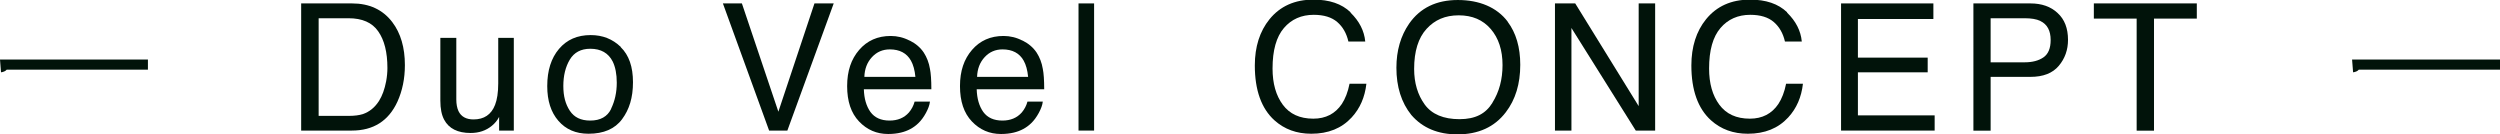 <?xml version="1.0" encoding="UTF-8"?><svg id="_レイヤー_2" xmlns="http://www.w3.org/2000/svg" viewBox="0 0 197.4 10.61"><defs><style>.cls-1{fill:#01130a;}</style></defs><g id="_レイヤー_1-2"><path class="cls-1" d="M0,4.7h11.68v.8H.53c-.08.11-.27.19-.45.21l-.08-1.01Z"/><path class="cls-1" d="M23.79.27h4.01c1.36,0,2.42.49,3.17,1.47.67.88,1,2.02,1,3.4,0,1.07-.2,2.03-.59,2.89-.7,1.52-1.9,2.28-3.6,2.28h-4V.27ZM27.54,9.15c.45,0,.82-.05,1.11-.14.52-.18.94-.52,1.27-1.03.26-.41.45-.93.57-1.56.07-.38.1-.73.1-1.05,0-1.24-.24-2.21-.73-2.9-.48-.69-1.26-1.03-2.34-1.03h-2.36v7.71h2.37Z"/><path class="cls-1" d="M36.03,2.99v4.86c0,.37.06.68.17.92.21.44.61.66,1.19.66.83,0,1.4-.38,1.7-1.15.16-.41.25-.97.25-1.69v-3.6h1.23v7.32h-1.16v-1.08c-.14.28-.34.51-.57.7-.46.38-1.02.57-1.68.57-1.02,0-1.72-.35-2.09-1.05-.2-.37-.3-.87-.3-1.5V2.99h1.26Z"/><path class="cls-1" d="M49.01,3.72c.65.63.97,1.55.97,2.77s-.29,2.15-.86,2.92c-.57.77-1.46,1.15-2.65,1.15-1,0-1.79-.34-2.38-1.02-.59-.68-.88-1.59-.88-2.74,0-1.23.31-2.21.93-2.94s1.45-1.09,2.5-1.09c.94,0,1.73.31,2.38.94ZM48.25,8.59c.3-.62.45-1.3.45-2.06,0-.68-.11-1.24-.32-1.67-.34-.67-.93-1.01-1.77-1.01-.74,0-1.28.29-1.62.86s-.51,1.27-.51,2.08.17,1.43.51,1.95.87.78,1.61.78c.81,0,1.36-.31,1.66-.93Z"/><path class="cls-1" d="M58.58.27l2.88,8.55,2.85-8.55h1.52l-3.66,10.04h-1.44L57.08.27h1.5Z"/><path class="cls-1" d="M71.83,3.2c.48.24.85.56,1.11.95.24.37.41.8.49,1.29.07.34.11.88.11,1.61h-5.33c.02.74.2,1.34.52,1.79.33.45.83.68,1.51.68.64,0,1.15-.21,1.53-.64.21-.25.36-.53.45-.86h1.21c-.03.27-.14.57-.32.9-.18.33-.38.6-.6.81-.37.36-.83.61-1.38.74-.29.07-.63.11-1,.11-.91,0-1.67-.33-2.3-.99s-.94-1.59-.94-2.79.32-2.13.95-2.86c.63-.73,1.46-1.1,2.49-1.1.52,0,1.02.12,1.5.37ZM72.28,6.07c-.05-.53-.17-.96-.35-1.28-.33-.59-.89-.89-1.67-.89-.56,0-1.03.2-1.41.61-.38.41-.58.93-.6,1.56h4.03Z"/><path class="cls-1" d="M80.74,3.2c.48.24.85.56,1.11.95.24.37.41.8.49,1.29.07.34.11.88.11,1.61h-5.33c.02.74.2,1.34.52,1.79.33.45.83.68,1.51.68.64,0,1.15-.21,1.53-.64.21-.25.36-.53.45-.86h1.21c-.03.27-.14.57-.32.9-.18.33-.38.6-.6.81-.37.36-.83.61-1.38.74-.29.07-.63.11-1,.11-.91,0-1.67-.33-2.3-.99s-.94-1.59-.94-2.79.32-2.13.95-2.86c.63-.73,1.46-1.1,2.49-1.1.52,0,1.02.12,1.5.37ZM81.18,6.07c-.05-.53-.17-.96-.35-1.28-.33-.59-.89-.89-1.67-.89-.56,0-1.03.2-1.41.61-.38.41-.58.93-.6,1.56h4.03Z"/><path class="cls-1" d="M85.16.27h1.23v10.04h-1.23V.27Z"/><path class="cls-1" d="M106.64,1c.69.67,1.08,1.43,1.16,2.28h-1.33c-.15-.65-.44-1.16-.88-1.54-.44-.38-1.06-.57-1.86-.57-.97,0-1.76.35-2.35,1.04-.6.7-.9,1.76-.9,3.2,0,1.18.27,2.13.81,2.86.54.73,1.34,1.1,2.41,1.1.98,0,1.73-.39,2.25-1.16.27-.41.48-.94.61-1.6h1.33c-.12,1.06-.5,1.94-1.16,2.66-.79.86-1.85,1.29-3.19,1.29-1.15,0-2.12-.35-2.91-1.06-1.03-.93-1.55-2.38-1.55-4.33,0-1.48.39-2.7,1.16-3.65.84-1.03,1.99-1.55,3.47-1.55,1.26,0,2.23.33,2.93,1Z"/><path class="cls-1" d="M119.04,1.71c.67.89,1,2.03,1,3.41,0,1.5-.38,2.75-1.14,3.74-.89,1.17-2.17,1.75-3.82,1.75-1.54,0-2.76-.51-3.64-1.53-.79-.98-1.18-2.23-1.18-3.73,0-1.36.34-2.52,1.01-3.49.87-1.24,2.15-1.86,3.84-1.86s3.08.57,3.94,1.71ZM117.84,8.11c.54-.86.8-1.85.8-2.97,0-1.18-.31-2.13-.93-2.85-.62-.72-1.46-1.08-2.53-1.08s-1.89.36-2.54,1.07-.98,1.77-.98,3.16c0,1.11.28,2.05.84,2.82.56.76,1.48,1.15,2.74,1.15s2.07-.43,2.6-1.29Z"/><path class="cls-1" d="M122.78.27h1.6l5.01,8.11V.27h1.3v10.04h-1.53l-5.08-8.1v8.1h-1.3V.27Z"/><path class="cls-1" d="M141.11,1c.69.67,1.08,1.43,1.16,2.28h-1.33c-.15-.65-.44-1.16-.88-1.54-.44-.38-1.06-.57-1.86-.57-.97,0-1.76.35-2.35,1.04-.6.7-.9,1.76-.9,3.2,0,1.18.27,2.13.81,2.86.54.73,1.34,1.1,2.41,1.1.98,0,1.73-.39,2.25-1.16.27-.41.48-.94.61-1.6h1.33c-.12,1.06-.5,1.94-1.16,2.66-.79.86-1.85,1.29-3.19,1.29-1.15,0-2.12-.35-2.91-1.06-1.03-.93-1.55-2.38-1.55-4.33,0-1.48.39-2.7,1.16-3.65.84-1.03,1.99-1.55,3.47-1.55,1.26,0,2.23.33,2.93,1Z"/><path class="cls-1" d="M145.37.27h7.29v1.23h-5.96v3.05h5.51v1.16h-5.51v3.4h6.06v1.2h-7.39V.27Z"/><path class="cls-1" d="M155.83.27h4.49c.89,0,1.61.25,2.15.76.55.5.82,1.21.82,2.12,0,.78-.24,1.47-.73,2.05s-1.23.87-2.24.87h-3.14v4.25h-1.36V.27ZM161.1,1.65c-.3-.14-.71-.21-1.23-.21h-2.69v3.48h2.69c.61,0,1.1-.13,1.48-.39.38-.26.57-.72.57-1.37,0-.74-.27-1.24-.81-1.5Z"/><path class="cls-1" d="M173.46.27v1.2h-3.38v8.85h-1.37V1.47h-3.38V.27h8.14Z"/><path class="cls-1" d="M185.72,4.7h11.68v.8h-11.15c-.08.11-.27.19-.45.21l-.08-1.01Z"/></g></svg>